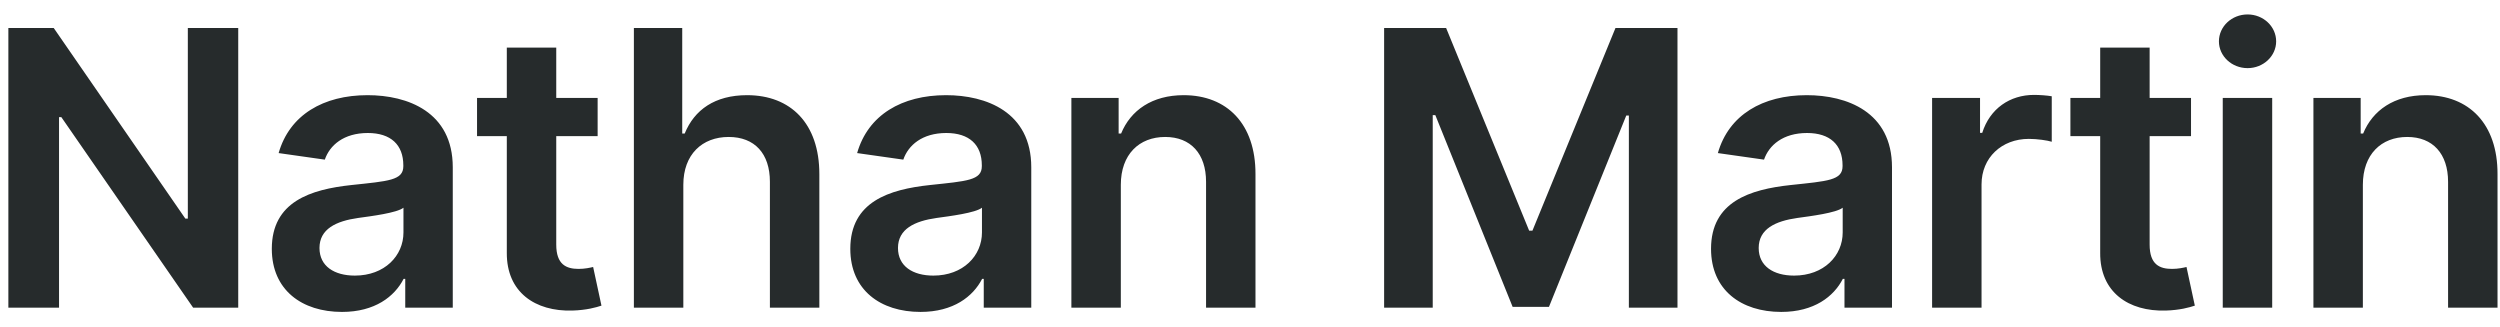 <svg xmlns="http://www.w3.org/2000/svg" width="130" height="17" viewBox="0 0 130 17" fill="none"><path d="M12.388 1.455H9.767V11.369H9.639L2.793 1.455H0.435V16H3.07V6.092H3.19L10.044 16H12.388V1.455ZM17.784 16.22C19.496 16.22 20.519 15.418 20.988 14.501H21.073V16H23.544V8.699C23.544 5.815 21.194 4.949 19.113 4.949C16.819 4.949 15.057 5.972 14.489 7.96L16.89 8.301C17.145 7.555 17.87 6.916 19.127 6.916C20.32 6.916 20.973 7.527 20.973 8.599V8.642C20.973 9.381 20.199 9.416 18.274 9.622C16.158 9.849 14.134 10.482 14.134 12.939C14.134 15.084 15.704 16.22 17.784 16.22ZM18.452 14.331C17.38 14.331 16.613 13.841 16.613 12.896C16.613 11.909 17.472 11.497 18.622 11.334C19.297 11.242 20.647 11.071 20.98 10.801V12.087C20.98 13.301 20 14.331 18.452 14.331ZM31.077 5.091H28.925V2.477H26.354V5.091H24.806V7.08H26.354V13.145C26.34 15.197 27.831 16.206 29.763 16.149C30.495 16.128 30.999 15.986 31.276 15.893L30.843 13.883C30.701 13.919 30.409 13.983 30.09 13.983C29.444 13.983 28.925 13.756 28.925 12.719V7.08H31.077V5.091ZM35.533 9.608C35.533 8.031 36.513 7.122 37.891 7.122C39.24 7.122 40.035 7.982 40.035 9.452V16H42.606V9.054C42.606 6.419 41.115 4.949 38.849 4.949C37.173 4.949 36.108 5.709 35.604 6.945H35.476V1.455H32.962V16H35.533V9.608ZM47.867 16.22C49.578 16.22 50.601 15.418 51.07 14.501H51.155V16H53.626V8.699C53.626 5.815 51.276 4.949 49.195 4.949C46.901 4.949 45.139 5.972 44.571 7.96L46.972 8.301C47.227 7.555 47.952 6.916 49.209 6.916C50.402 6.916 51.055 7.527 51.055 8.599V8.642C51.055 9.381 50.281 9.416 48.356 9.622C46.24 9.849 44.216 10.482 44.216 12.939C44.216 15.084 45.785 16.22 47.867 16.22ZM48.534 14.331C47.462 14.331 46.695 13.841 46.695 12.896C46.695 11.909 47.554 11.497 48.705 11.334C49.379 11.242 50.729 11.071 51.062 10.801V12.087C51.062 13.301 50.082 14.331 48.534 14.331ZM58.283 9.608C58.283 8.031 59.234 7.122 60.591 7.122C61.919 7.122 62.715 7.996 62.715 9.452V16H65.285V9.054C65.293 6.44 63.801 4.949 61.55 4.949C59.916 4.949 58.794 5.73 58.297 6.945H58.169V5.091H55.712V16H58.283V9.608ZM71.974 1.455V16H74.502V5.986H74.637L78.657 15.957H80.546L84.566 6.007H84.701V16H87.229V1.455H84.005L79.687 11.994H79.516L75.198 1.455H71.974ZM92.624 16.22C94.336 16.22 95.359 15.418 95.827 14.501H95.913V16H98.384V8.699C98.384 5.815 96.033 4.949 93.952 4.949C91.658 4.949 89.897 5.972 89.329 7.96L91.729 8.301C91.985 7.555 92.71 6.916 93.967 6.916C95.16 6.916 95.813 7.527 95.813 8.599V8.642C95.813 9.381 95.039 9.416 93.114 9.622C90.998 9.849 88.974 10.482 88.974 12.939C88.974 15.084 90.543 16.22 92.624 16.22ZM93.292 14.331C92.219 14.331 91.452 13.841 91.452 12.896C91.452 11.909 92.312 11.497 93.462 11.334C94.137 11.242 95.487 11.071 95.82 10.801V12.087C95.82 13.301 94.84 14.331 93.292 14.331ZM100.469 16H103.04V9.587C103.04 8.202 104.085 7.222 105.498 7.222C105.931 7.222 106.471 7.3 106.691 7.371V5.006C106.457 4.963 106.052 4.935 105.768 4.935C104.518 4.935 103.474 5.645 103.076 6.909H102.962V5.091H100.469V16ZM113.933 5.091H111.781V2.477H109.21V5.091H107.661V7.08H109.21V13.145C109.195 15.197 110.687 16.206 112.619 16.149C113.35 16.128 113.854 15.986 114.131 15.893L113.698 13.883C113.556 13.919 113.265 13.983 112.945 13.983C112.299 13.983 111.781 13.756 111.781 12.719V7.08H113.933V5.091ZM115.583 16H118.154V5.091H115.583V16ZM116.875 3.543C117.692 3.543 118.36 2.918 118.36 2.151C118.36 1.376 117.692 0.751 116.875 0.751C116.051 0.751 115.384 1.376 115.384 2.151C115.384 2.918 116.051 3.543 116.875 3.543ZM122.869 9.608C122.869 8.031 123.82 7.122 125.177 7.122C126.505 7.122 127.3 7.996 127.3 9.452V16H129.871V9.054C129.879 6.44 128.387 4.949 126.136 4.949C124.502 4.949 123.38 5.73 122.883 6.945H122.755V5.091H120.298V16H122.869V9.608Z" fill="#262B2C"></path></svg>